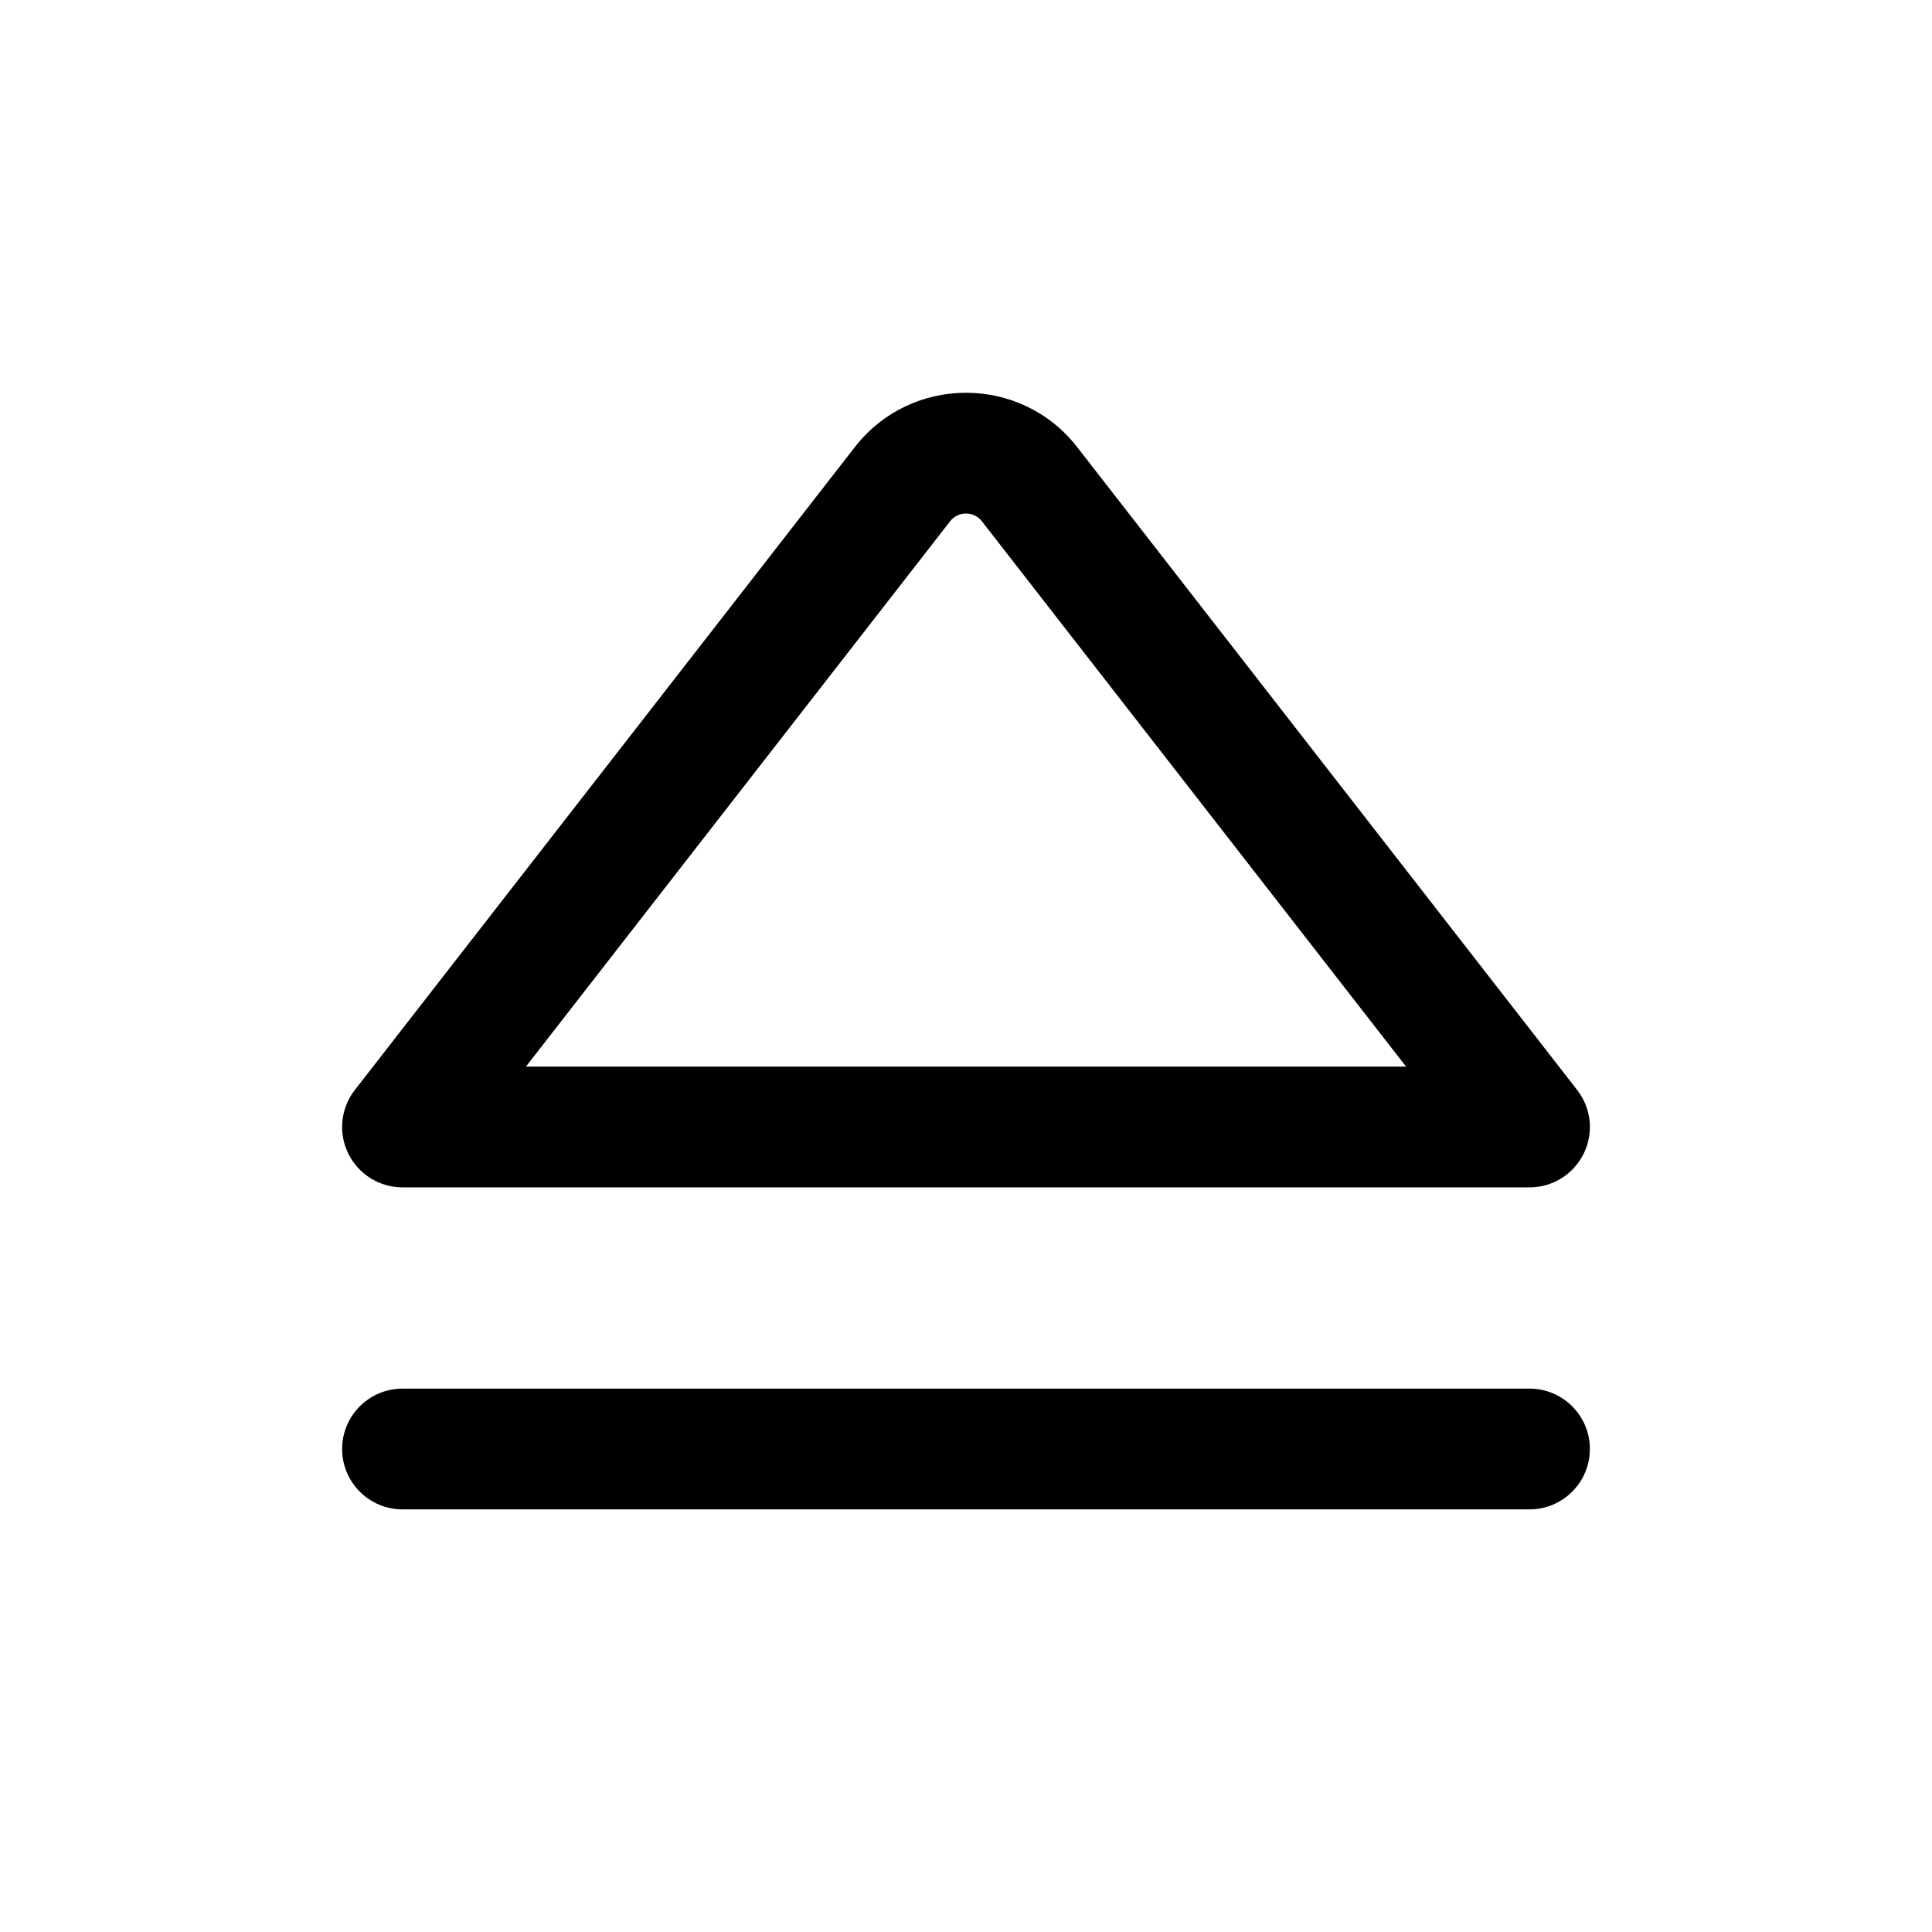 <?xml version="1.0" encoding="UTF-8"?>
<svg xmlns="http://www.w3.org/2000/svg" width="24px" height="24px" stroke-width="1.5" viewBox="0 0 24 24" fill="none" color="#000000">
  <path d="M5 14L4.408 13.54C4.232 13.766 4.2 14.072 4.326 14.329C4.452 14.587 4.714 14.75 5 14.75V14ZM19 14V14.75C19.287 14.75 19.548 14.587 19.674 14.329C19.8 14.072 19.768 13.766 19.592 13.54L19 14ZM5 14.75H19V13.25H5V14.75ZM10.619 5.554L4.408 13.54L5.592 14.46L11.803 6.475L10.619 5.554ZM19.592 13.54L13.381 5.554L12.197 6.475L18.408 14.46L19.592 13.54ZM11.803 6.475C11.903 6.347 12.097 6.347 12.197 6.475L13.381 5.554C12.681 4.654 11.319 4.654 10.619 5.554L11.803 6.475Z" fill="#000000"></path>
  <path d="M5 17.25C4.586 17.25 4.25 17.586 4.25 18C4.25 18.414 4.586 18.75 5 18.75V17.25ZM19 18.75C19.414 18.75 19.75 18.414 19.75 18C19.75 17.586 19.414 17.25 19 17.25V18.75ZM5 18.75H19V17.25H5V18.75Z" fill="#000000"></path>
</svg>
